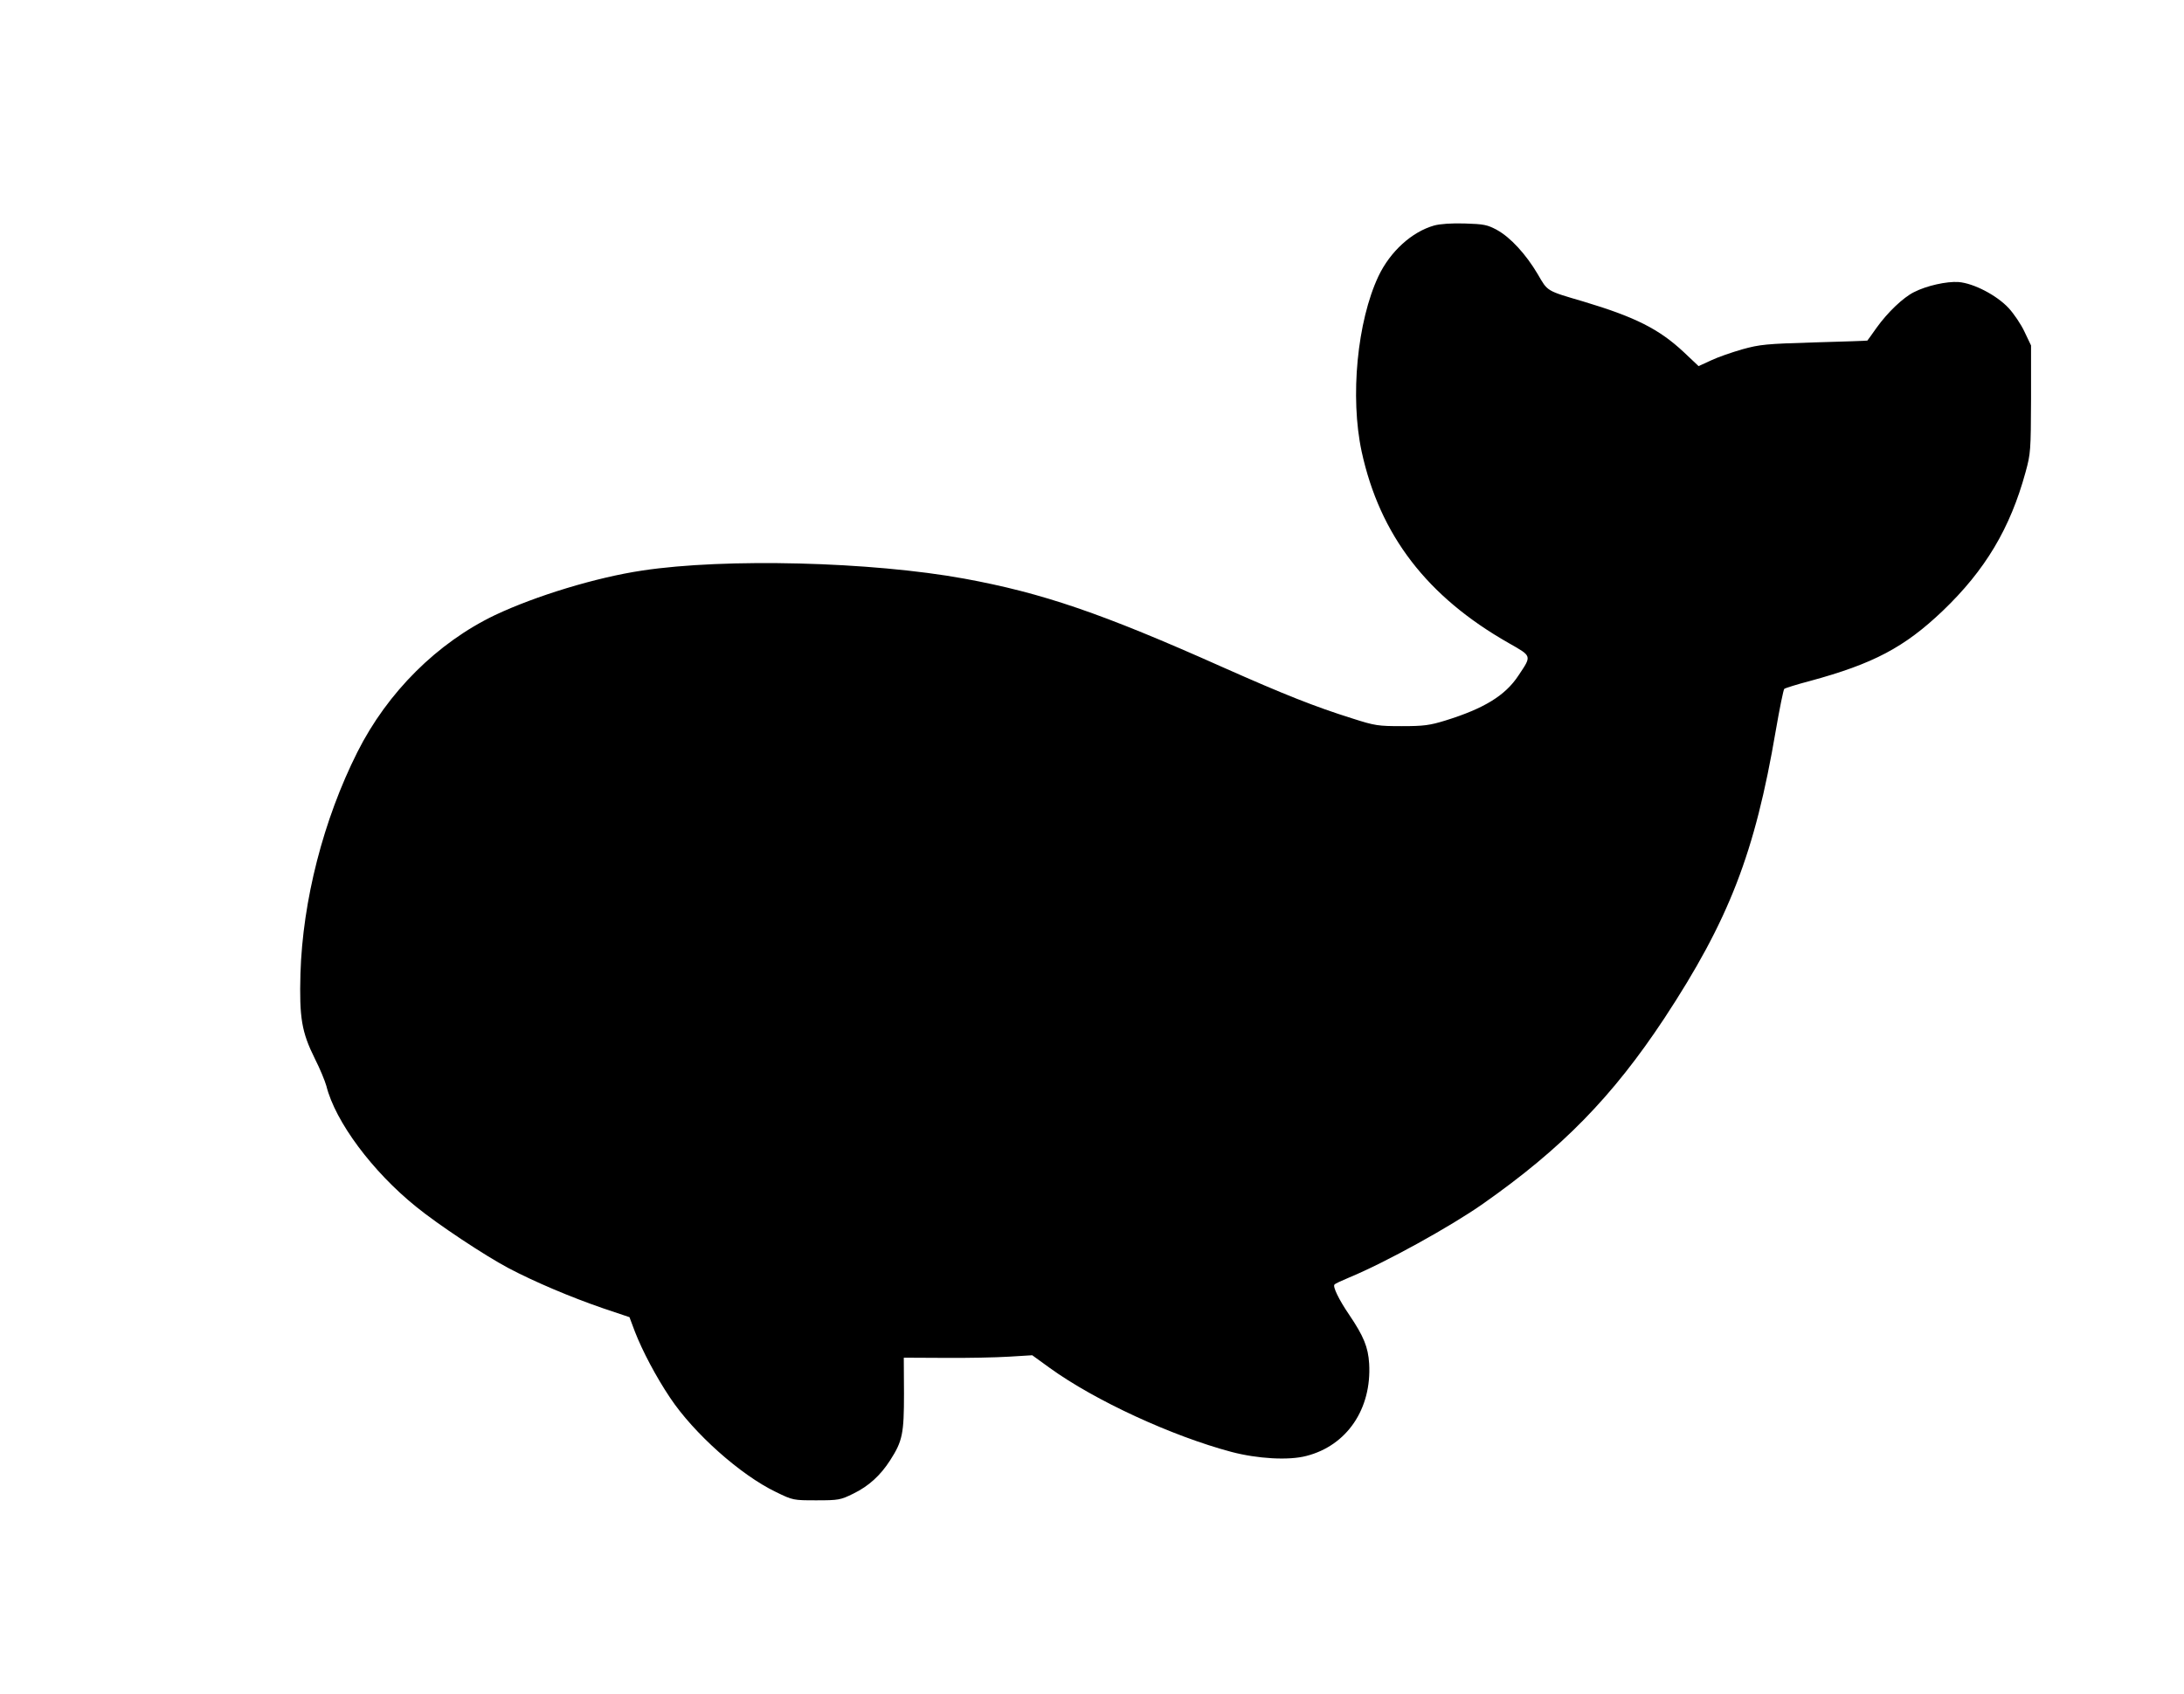 <?xml version="1.0" standalone="no"?>
<!DOCTYPE svg PUBLIC "-//W3C//DTD SVG 20010904//EN"
 "http://www.w3.org/TR/2001/REC-SVG-20010904/DTD/svg10.dtd">
<svg version="1.0" xmlns="http://www.w3.org/2000/svg"
 width="1078pt" height="836pt" viewBox="0 0 1078 836"
 preserveAspectRatio="xMidYMid meet">
<g transform="translate(0,836) scale(0.1,-0.1)"
fill="#000000" stroke="none">
<path d="M7079 7247 c-110 -31 -217 -128 -275 -250 -105 -223 -141 -596 -83
-866 90 -413 323 -716 726 -945 116 -66 114 -61 48 -160 -65 -99 -170 -163
-360 -222 -78 -24 -107 -28 -215 -28 -117 0 -133 2 -245 38 -185 58 -336 118
-640 253 -598 267 -889 366 -1275 437 -460 84 -1181 102 -1590 40 -228 -34
-526 -125 -727 -220 -284 -136 -530 -380 -679 -676 -168 -334 -270 -733 -281
-1093 -6 -219 6 -289 71 -420 25 -49 50 -110 57 -135 44 -176 227 -422 443
-596 108 -88 339 -241 456 -303 127 -67 306 -143 466 -198 l131 -44 27 -72
c37 -95 104 -222 173 -325 117 -176 348 -382 523 -466 84 -41 86 -41 200 -41
110 0 119 2 182 33 76 37 134 90 182 165 61 95 68 132 68 329 l-1 177 202 -1
c111 -1 254 2 317 6 l115 7 87 -63 c223 -161 603 -336 896 -414 129 -34 283
-43 370 -20 200 51 323 232 310 456 -5 81 -27 135 -98 240 -52 76 -83 141 -73
150 4 5 37 20 73 35 179 74 501 252 659 363 392 275 640 529 896 916 319 485
447 815 550 1420 19 110 38 203 42 206 5 4 62 22 127 39 313 85 466 166 655
346 210 201 333 407 409 685 25 91 26 106 27 360 l0 265 -32 67 c-17 37 -53
90 -79 118 -59 63 -172 122 -247 128 -58 4 -158 -18 -220 -50 -54 -27 -130
-100 -184 -175 -25 -35 -45 -64 -46 -64 -1 -1 -119 -5 -262 -9 -237 -7 -268
-10 -355 -34 -52 -15 -122 -39 -155 -55 l-61 -28 -73 69 c-122 114 -239 173
-496 250 -184 54 -175 49 -225 135 -58 98 -134 181 -201 218 -48 26 -65 29
-159 32 -65 2 -122 -2 -151 -10z"/>
</g>
</svg>
